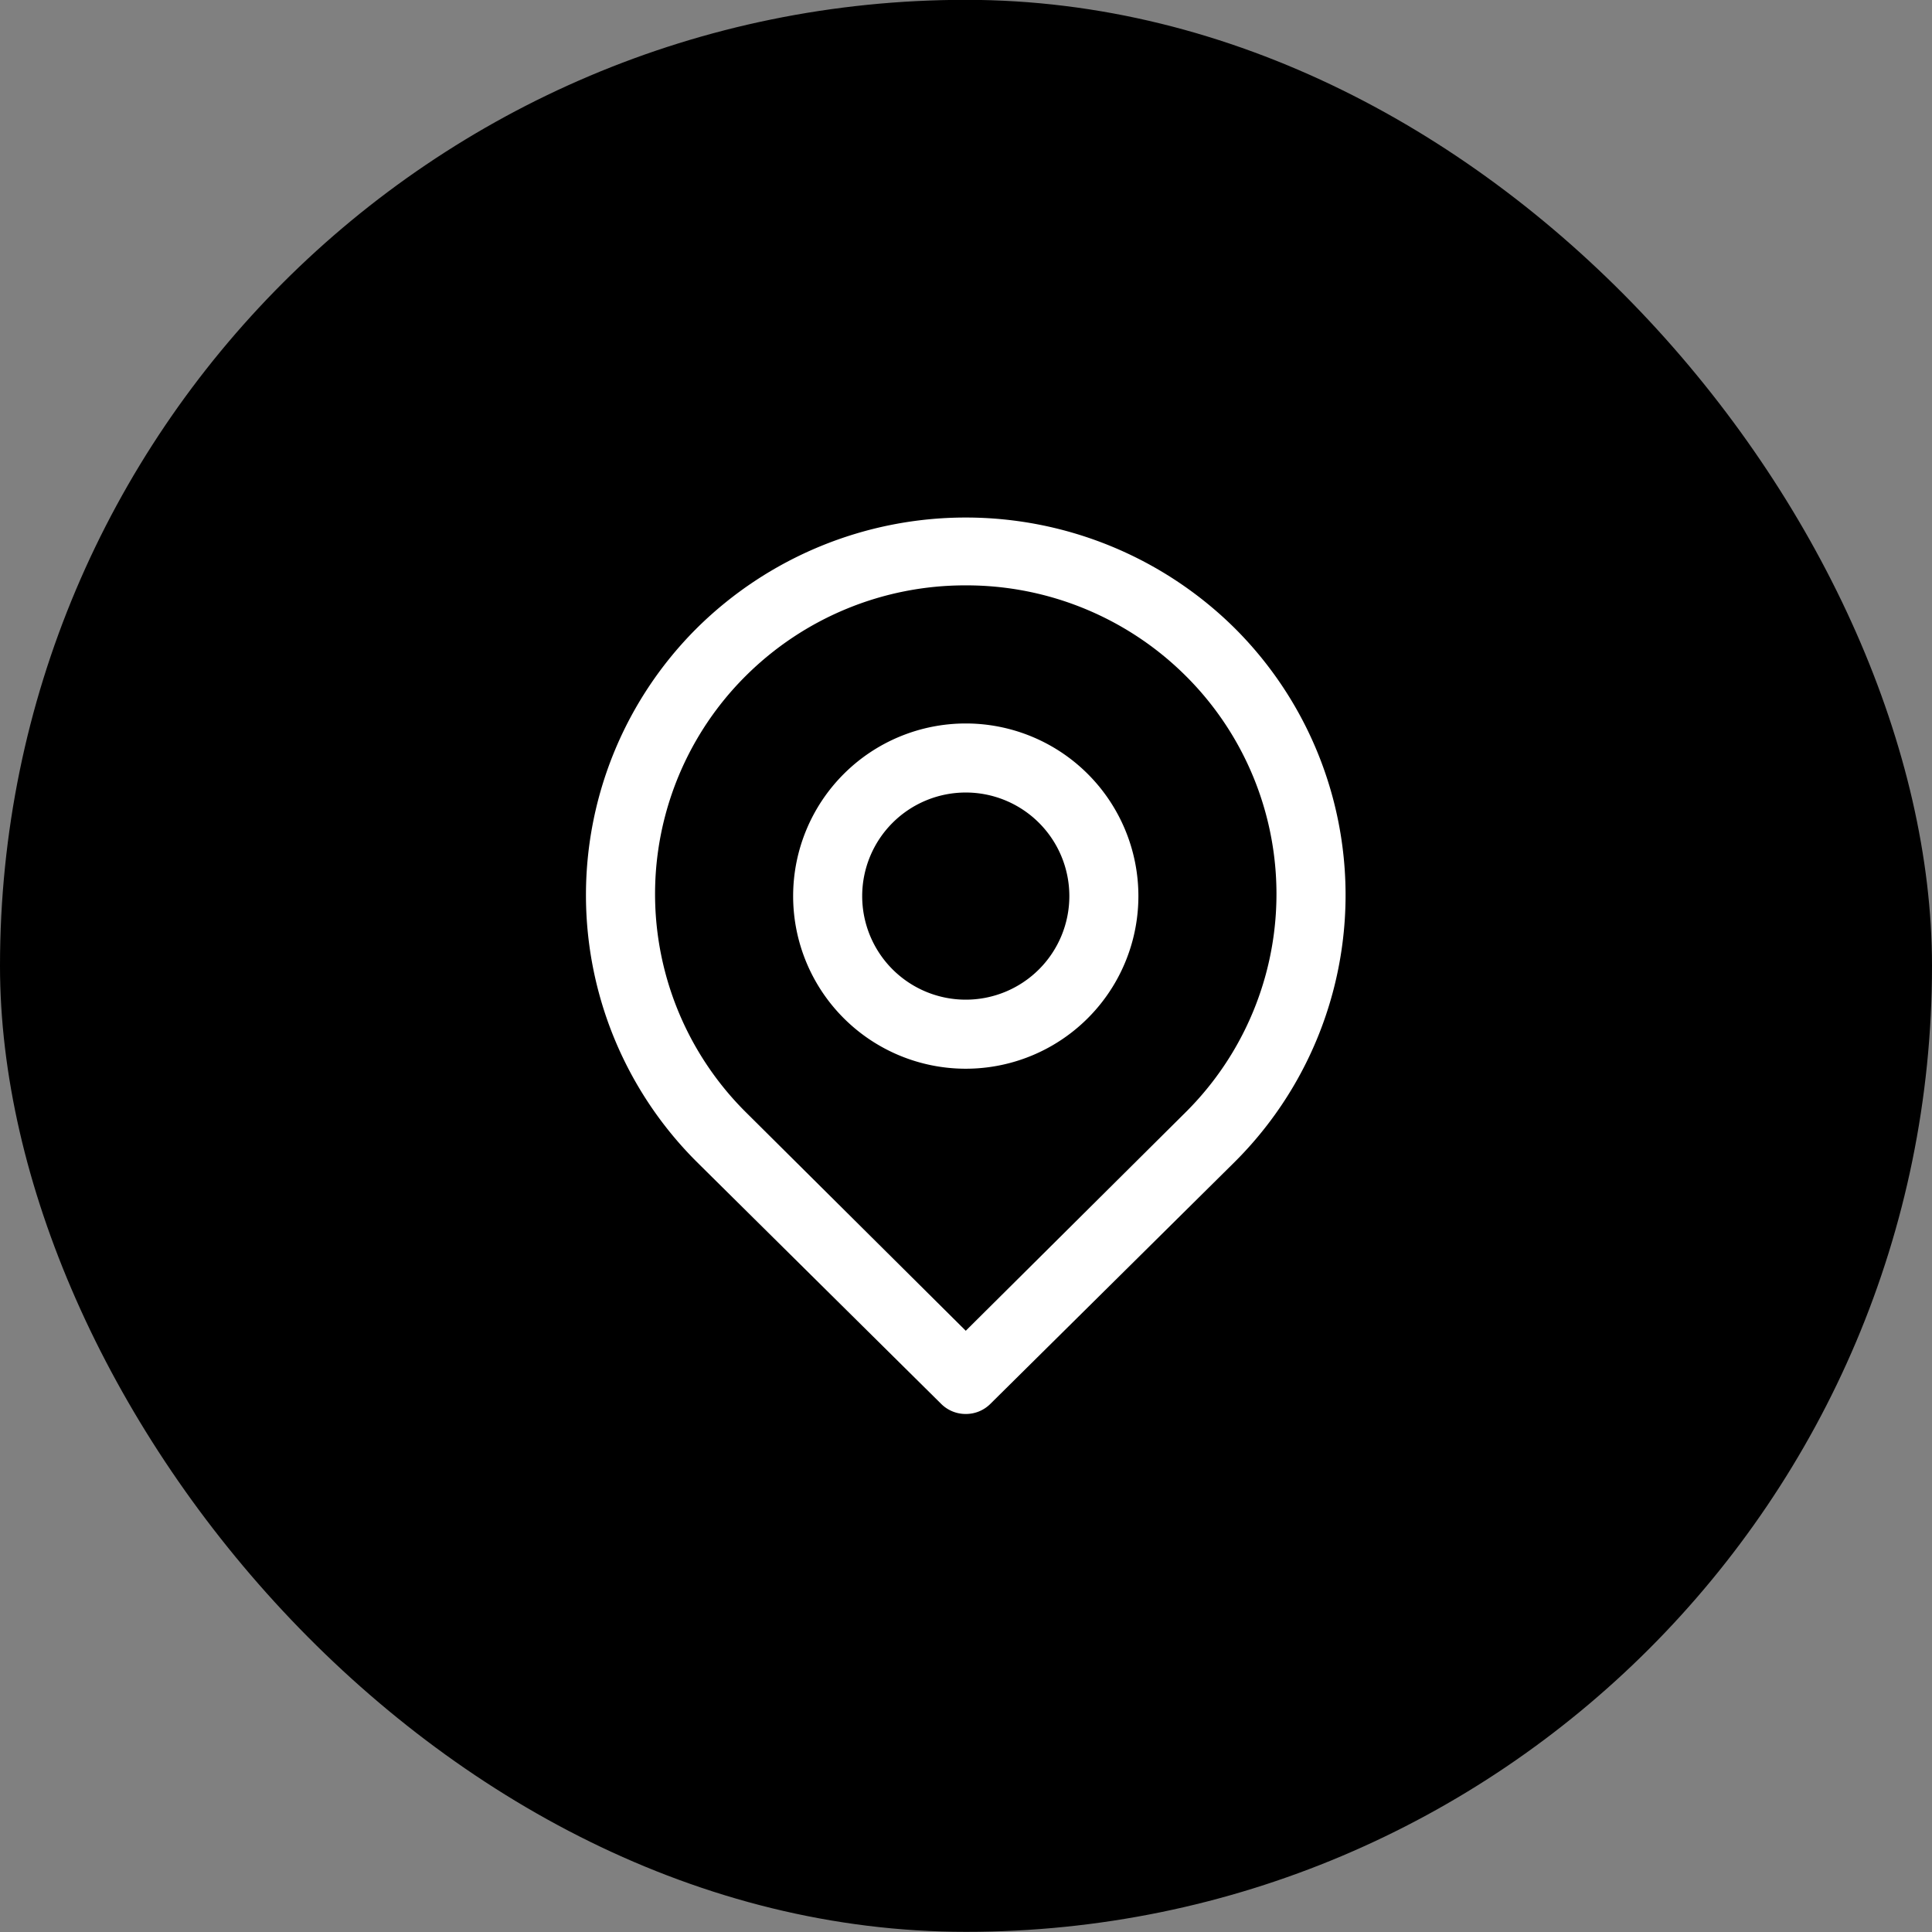 <?xml version="1.0" encoding="UTF-8" standalone="no"?>
<!-- Created with Inkscape (http://www.inkscape.org/) -->

<svg
   xmlns:dc="http://purl.org/dc/elements/1.1/"
   xmlns:cc="http://creativecommons.org/ns#"
   xmlns:rdf="http://www.w3.org/1999/02/22-rdf-syntax-ns#"
   xmlns:svg="http://www.w3.org/2000/svg"
   xmlns="http://www.w3.org/2000/svg"
   xmlns:sodipodi="http://sodipodi.sourceforge.net/DTD/sodipodi-0.dtd"
   xmlns:inkscape="http://www.inkscape.org/namespaces/inkscape"
   width="12.423mm"
   height="12.423mm"
   viewBox="0 0 12.423 12.423"
   version="1.1"
   id="svg4435"
   inkscape:version="0.92.5 (2060ec1f9f, 2020-04-08)"
   sodipodi:docname="Icono-Ubicacion.svg">
  <rect x="0" y="0" width="12.423" height="12.423" fill="#808080" stroke="none"/>
  <defs
     id="defs4429" />
  <sodipodi:namedview
     id="base"
     pagecolor="#ffffff"
     bordercolor="#666666"
     borderopacity="1.0"
     inkscape:pageopacity="0.0"
     inkscape:pageshadow="2"
     inkscape:zoom="1.979899"
     inkscape:cx="29.350509"
     inkscape:cy="-3.7714565"
     inkscape:document-units="mm"
     inkscape:current-layer="layer1"
     showgrid="false"
     fit-margin-top="0"
     fit-margin-left="0"
     fit-margin-right="0"
     fit-margin-bottom="0"
     inkscape:window-width="1848"
     inkscape:window-height="1016"
     inkscape:window-x="72"
     inkscape:window-y="27"
     inkscape:window-maximized="1" />
  <g
     inkscape:label="Capa 1"
     inkscape:groupmode="layer"
     id="layer1"
     transform="translate(-21.003,-144.134)">
    <g
       id="g7379"
       transform="translate(-2341.273,-274.791)">
      <rect
         ry="6.212"
         rx="6.212"
         y="418.924"
         x="2362.276"
         height="12.423"
         width="12.423"
         id="rect7371"
         style="fill:#000000;fill-opacity:1;stroke:none;stroke-width:0.421;stroke-linecap:round;stroke-linejoin:round;stroke-miterlimit:4;stroke-dasharray:none;stroke-opacity:1" />
      <g
         transform="matrix(0.222,0,0,0.222,2364.934,421.579)"
         id="Layer_2-2"
         data-name="Layer 2"
         style="fill:#ffffff">
        <path
           id="path7507"
           d="m 16,29 a 1,1 0 0 1 -0.71,-0.29 l -7.07,-7 a 10.91,10.91 0 0 1 0,-15.48 11.07,11.07 0 0 1 15.56,0 10.91,10.91 0 0 1 0,15.48 l -7.07,7 A 1,1 0 0 1 16,29 Z M 16,5 A 9,9 0 0 0 9.63,7.62 v 0 a 8.91,8.91 0 0 0 0,12.64 L 16,26.59 22.37,20.26 A 8.91,8.91 0 0 0 22.37,7.62 9,9 0 0 0 16,5 Z M 8.93,6.91 Z"
           inkscape:connector-curvature="0"
           style="fill:#ffffff" />
        <path
           id="path7509"
           d="m 16,19 a 5,5 0 1 1 5,-5 5,5 0 0 1 -5,5 z m 0,-8 a 3,3 0 1 0 3,3 3,3 0 0 0 -3,-3 z"
           inkscape:connector-curvature="0"
           style="fill:#ffffff" />
      </g>
    </g>
  </g>
</svg>
